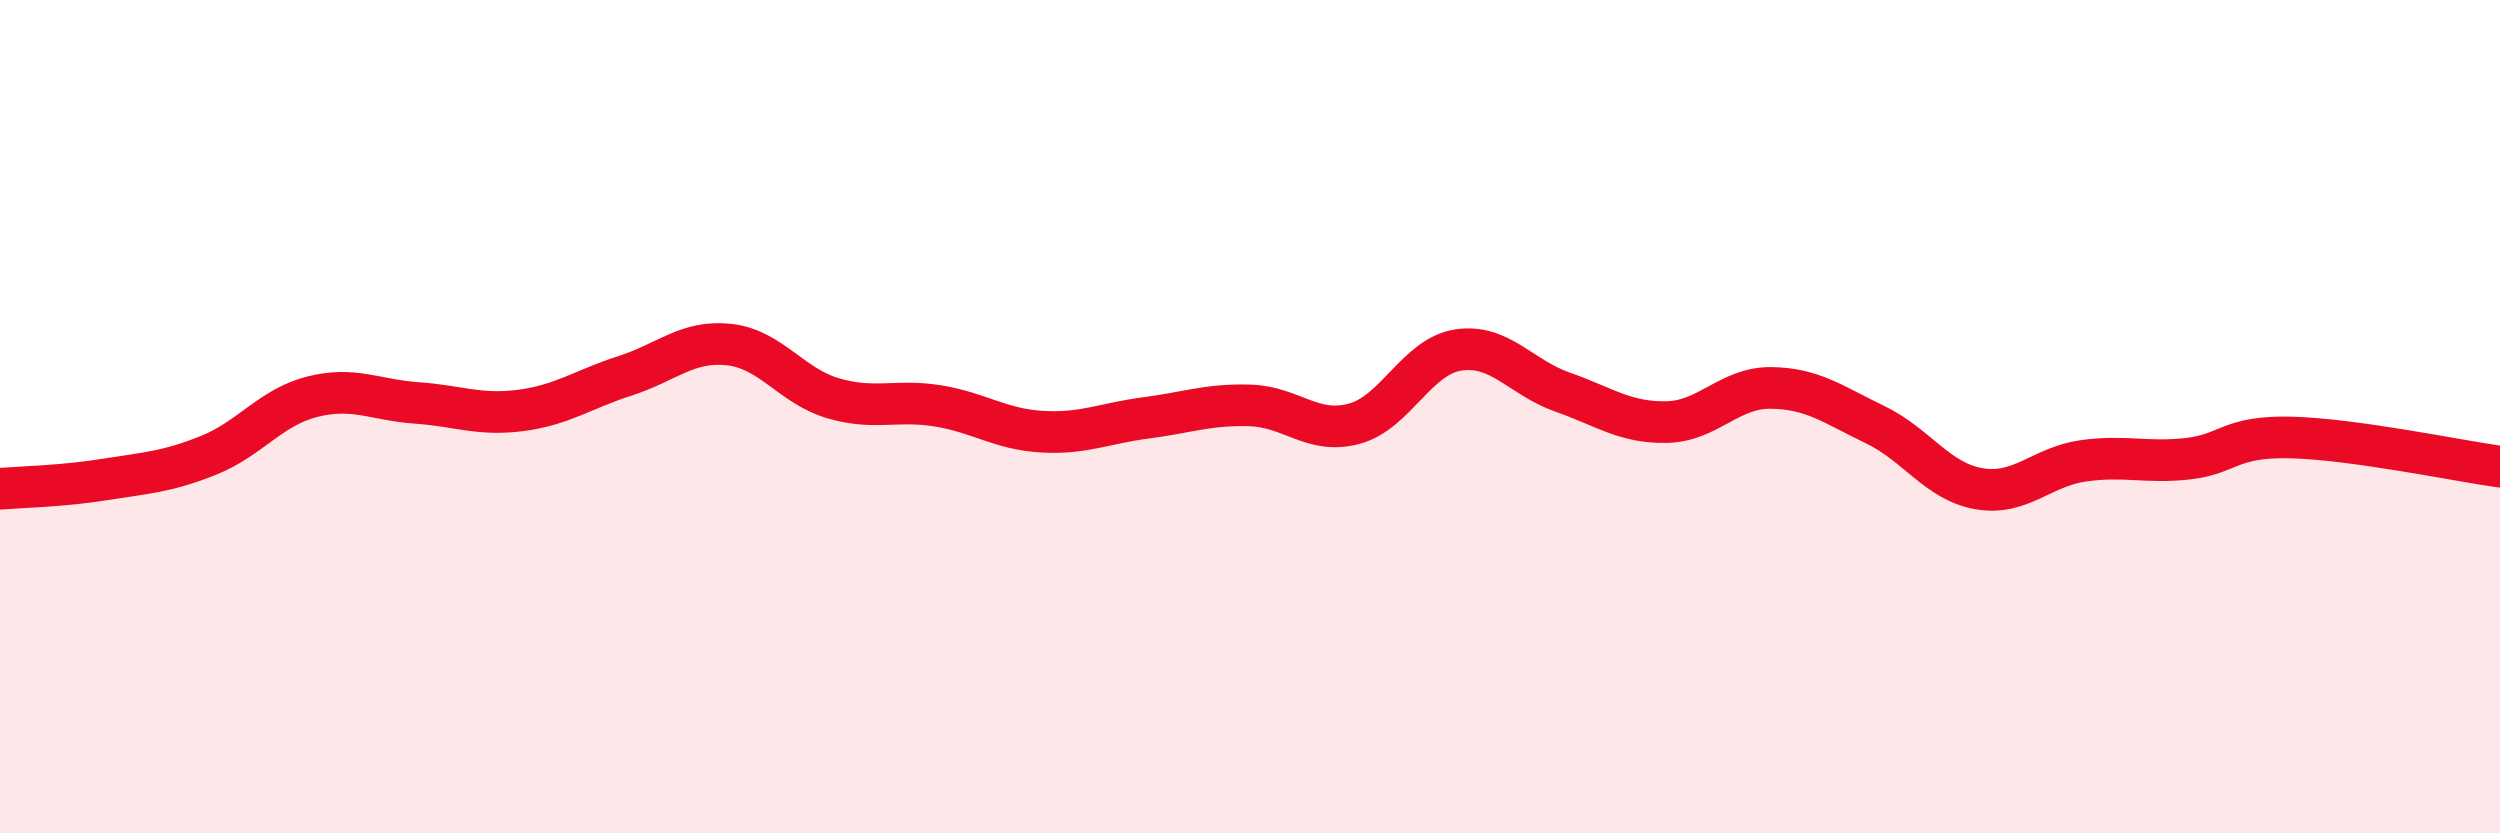 
    <svg width="60" height="20" viewBox="0 0 60 20" xmlns="http://www.w3.org/2000/svg">
      <path
        d="M 0,11.73 C 0.5,11.69 1.5,11.67 2.5,11.51 C 3.5,11.35 4,11.33 5,10.93 C 6,10.53 6.5,9.77 7.5,9.52 C 8.5,9.27 9,9.6 10,9.67 C 11,9.74 11.5,9.98 12.5,9.85 C 13.5,9.72 14,9.34 15,9.02 C 16,8.7 16.5,8.16 17.5,8.27 C 18.5,8.38 19,9.27 20,9.56 C 21,9.85 21.5,9.58 22.5,9.74 C 23.5,9.9 24,10.3 25,10.36 C 26,10.42 26.5,10.16 27.5,10.03 C 28.5,9.9 29,9.7 30,9.73 C 31,9.76 31.5,10.44 32.5,10.17 C 33.5,9.9 34,8.55 35,8.4 C 36,8.25 36.5,9.06 37.5,9.41 C 38.5,9.76 39,10.15 40,10.13 C 41,10.11 41.5,9.3 42.5,9.31 C 43.5,9.32 44,9.71 45,10.19 C 46,10.67 46.5,11.56 47.5,11.73 C 48.5,11.9 49,11.2 50,11.06 C 51,10.92 51.5,11.12 52.5,11.01 C 53.5,10.9 53.5,10.46 55,10.5 C 56.5,10.54 59,11.06 60,11.2L60 20L0 20Z"
        fill="#EB0A25"
        opacity="0.1"
        stroke-linecap="round"
        stroke-linejoin="round"
      />
      <path
        d="M 0,11.73 C 0.5,11.69 1.5,11.67 2.5,11.51 C 3.5,11.35 4,11.33 5,10.93 C 6,10.53 6.5,9.77 7.5,9.52 C 8.5,9.27 9,9.6 10,9.67 C 11,9.74 11.5,9.98 12.5,9.85 C 13.5,9.72 14,9.34 15,9.02 C 16,8.7 16.5,8.16 17.5,8.27 C 18.5,8.38 19,9.27 20,9.56 C 21,9.85 21.5,9.58 22.5,9.74 C 23.5,9.9 24,10.3 25,10.36 C 26,10.42 26.5,10.16 27.5,10.03 C 28.5,9.9 29,9.7 30,9.73 C 31,9.76 31.5,10.44 32.5,10.17 C 33.5,9.9 34,8.55 35,8.4 C 36,8.25 36.5,9.06 37.5,9.41 C 38.5,9.76 39,10.15 40,10.13 C 41,10.11 41.5,9.3 42.5,9.31 C 43.5,9.32 44,9.71 45,10.19 C 46,10.67 46.5,11.56 47.5,11.73 C 48.5,11.9 49,11.2 50,11.06 C 51,10.92 51.5,11.12 52.5,11.01 C 53.5,10.9 53.5,10.46 55,10.5 C 56.5,10.54 59,11.06 60,11.2"
        stroke="#EB0A25"
        stroke-width="1"
        fill="none"
        stroke-linecap="round"
        stroke-linejoin="round"
      />
    </svg>
  